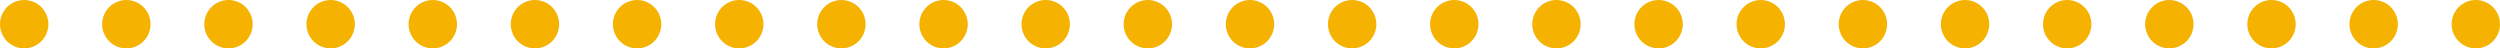 <svg width="310" height="6" viewBox="0 0 310 6" fill="none" xmlns="http://www.w3.org/2000/svg">
<circle cx="3" cy="3" r="3" fill="#F5B201"/>
<circle cx="15.667" cy="3" r="3" fill="#F5B201"/>
<circle cx="28.333" cy="3" r="3" fill="#F5B201"/>
<circle cx="41" cy="3" r="3" fill="#F5B201"/>
<circle cx="53.667" cy="3" r="3" fill="#F5B201"/>
<circle cx="66.333" cy="3" r="3" fill="#F5B201"/>
<circle cx="79" cy="3" r="3" fill="#F5B201"/>
<circle cx="91.667" cy="3" r="3" fill="#F5B201"/>
<circle cx="104.333" cy="3" r="3" fill="#F5B201"/>
<circle cx="117" cy="3" r="3" fill="#F5B201"/>
<circle cx="129.667" cy="3" r="3" fill="#F5B201"/>
<circle cx="142.333" cy="3" r="3" fill="#F5B201"/>
<circle cx="155" cy="3" r="3" fill="#F5B201"/>
<circle cx="167.667" cy="3" r="3" fill="#F5B201"/>
<circle cx="180.333" cy="3" r="3" fill="#F5B201"/>
<circle cx="193" cy="3" r="3" fill="#F5B201"/>
<circle cx="205.667" cy="3" r="3" fill="#F5B201"/>
<circle cx="218.333" cy="3" r="3" fill="#F5B201"/>
<circle cx="231" cy="3" r="3" fill="#F5B201"/>
<circle cx="243.667" cy="3" r="3" fill="#F5B201"/>
<circle cx="256.333" cy="3" r="3" fill="#F5B201"/>
<circle cx="269" cy="3" r="3" fill="#F5B201"/>
<circle cx="281.667" cy="3" r="3" fill="#F5B201"/>
<circle cx="294.333" cy="3" r="3" fill="#F5B201"/>
<circle cx="307" cy="3" r="3" fill="#F5B201"/>
</svg>
